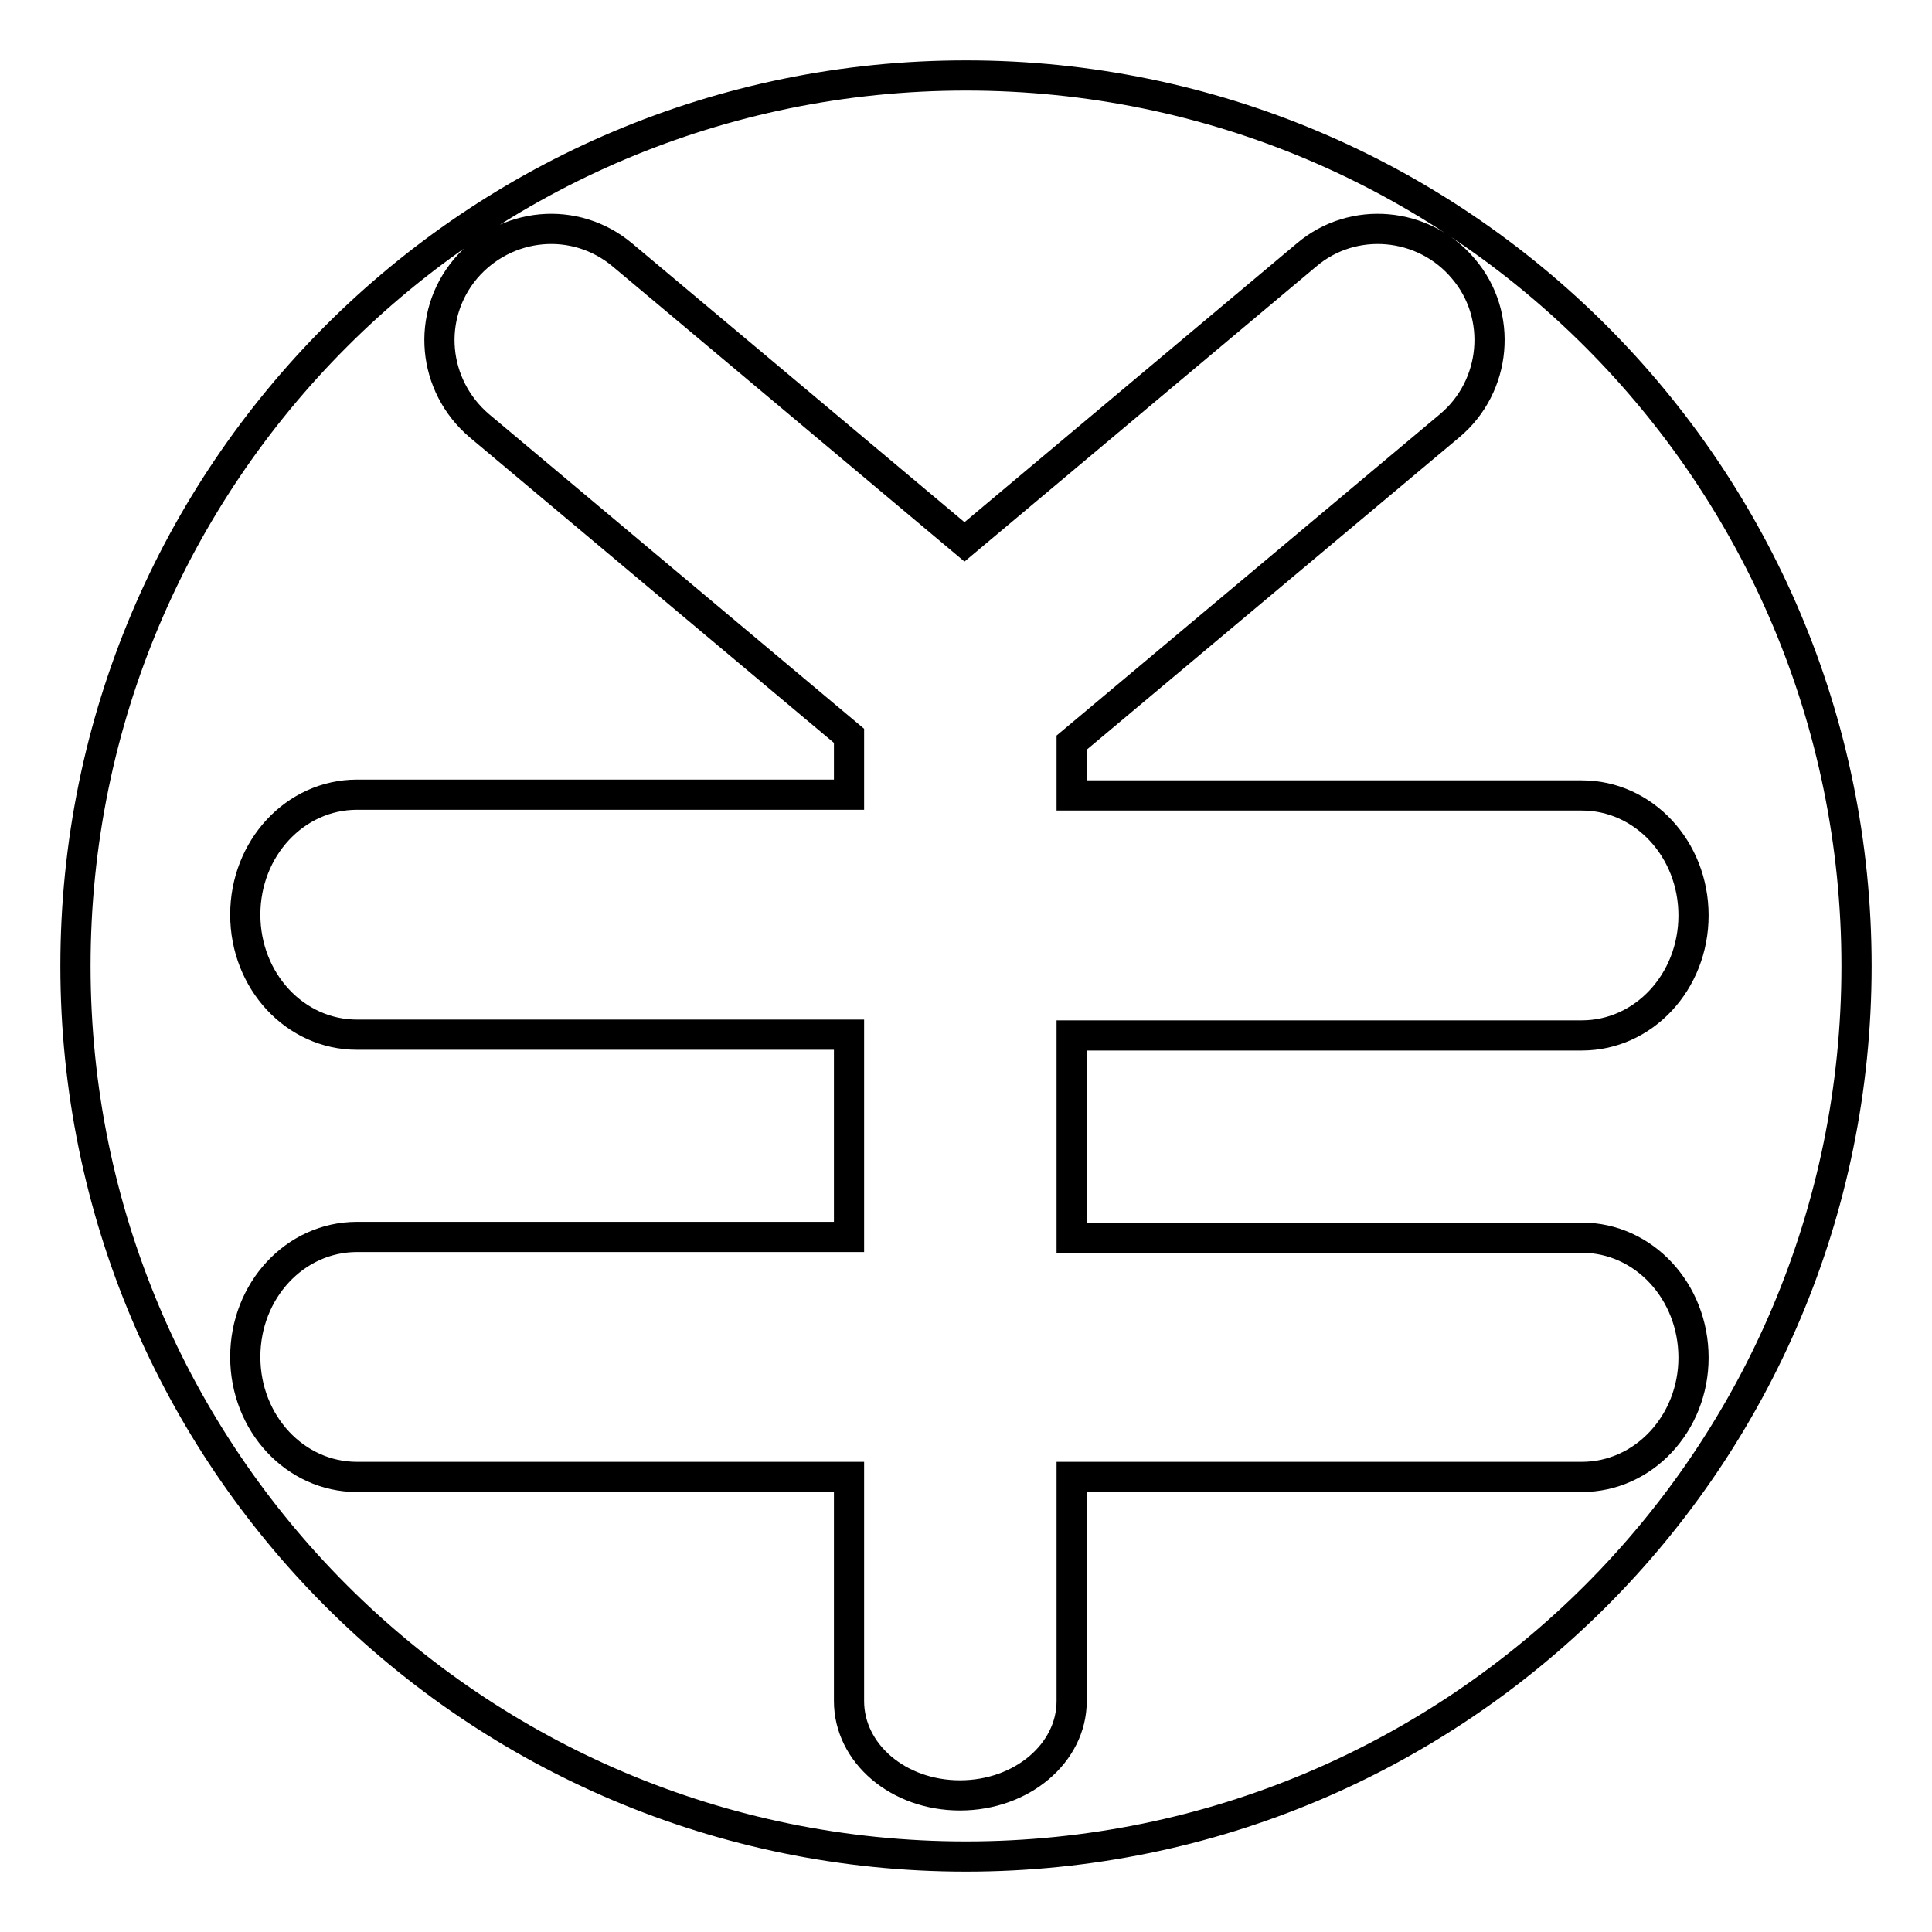 <?xml version="1.0" encoding="utf-8"?>
<!-- Svg Vector Icons : http://www.onlinewebfonts.com/icon -->
<!DOCTYPE svg PUBLIC "-//W3C//DTD SVG 1.1//EN" "http://www.w3.org/Graphics/SVG/1.1/DTD/svg11.dtd">
<svg version="1.1" xmlns="http://www.w3.org/2000/svg" xmlns:xlink="http://www.w3.org/1999/xlink" x="0px" y="0px" viewBox="0 0 256 256" enable-background="new 0 0 256 256" xml:space="preserve">
<g><g><path stroke-width="4" fill-opacity="0" stroke="#000000"  d="M128,10C62.8,10,10,62.8,10,128c0,65.2,52.8,118,118,118c65.2,0,118-52.8,118-118C246,62.8,193.2,10,128,10z M209.6,195.7H142v29.7c0,6.9-6.6,12.5-14.8,12.5c-8.2,0-14.7-5.6-14.7-12.5v-29.7H47.3c-8.2,0-14.8-7.1-14.8-15.9c0-8.8,6.6-15.9,14.8-15.9h65.2v-26.8H47.3c-8.2,0-14.8-7.1-14.8-15.9c0-8.8,6.6-15.9,14.8-15.9h65.2v-7.8l-49-41.1c-6.2-5.3-7.1-14.5-1.8-20.8c5.3-6.2,14.5-7.1,20.8-1.8l45.3,38l45.3-38c6.2-5.3,15.6-4.4,20.8,1.8c5.3,6.2,4.4,15.6-1.8,20.8L142,98.4v7h67.6c8.2,0,14.8,7.1,14.8,15.9c0,8.8-6.6,15.9-14.8,15.9H142v26.8h67.6c8.2,0,14.8,7.1,14.8,15.9C224.4,188.6,217.8,195.7,209.6,195.7z"/></g></g>
</svg>